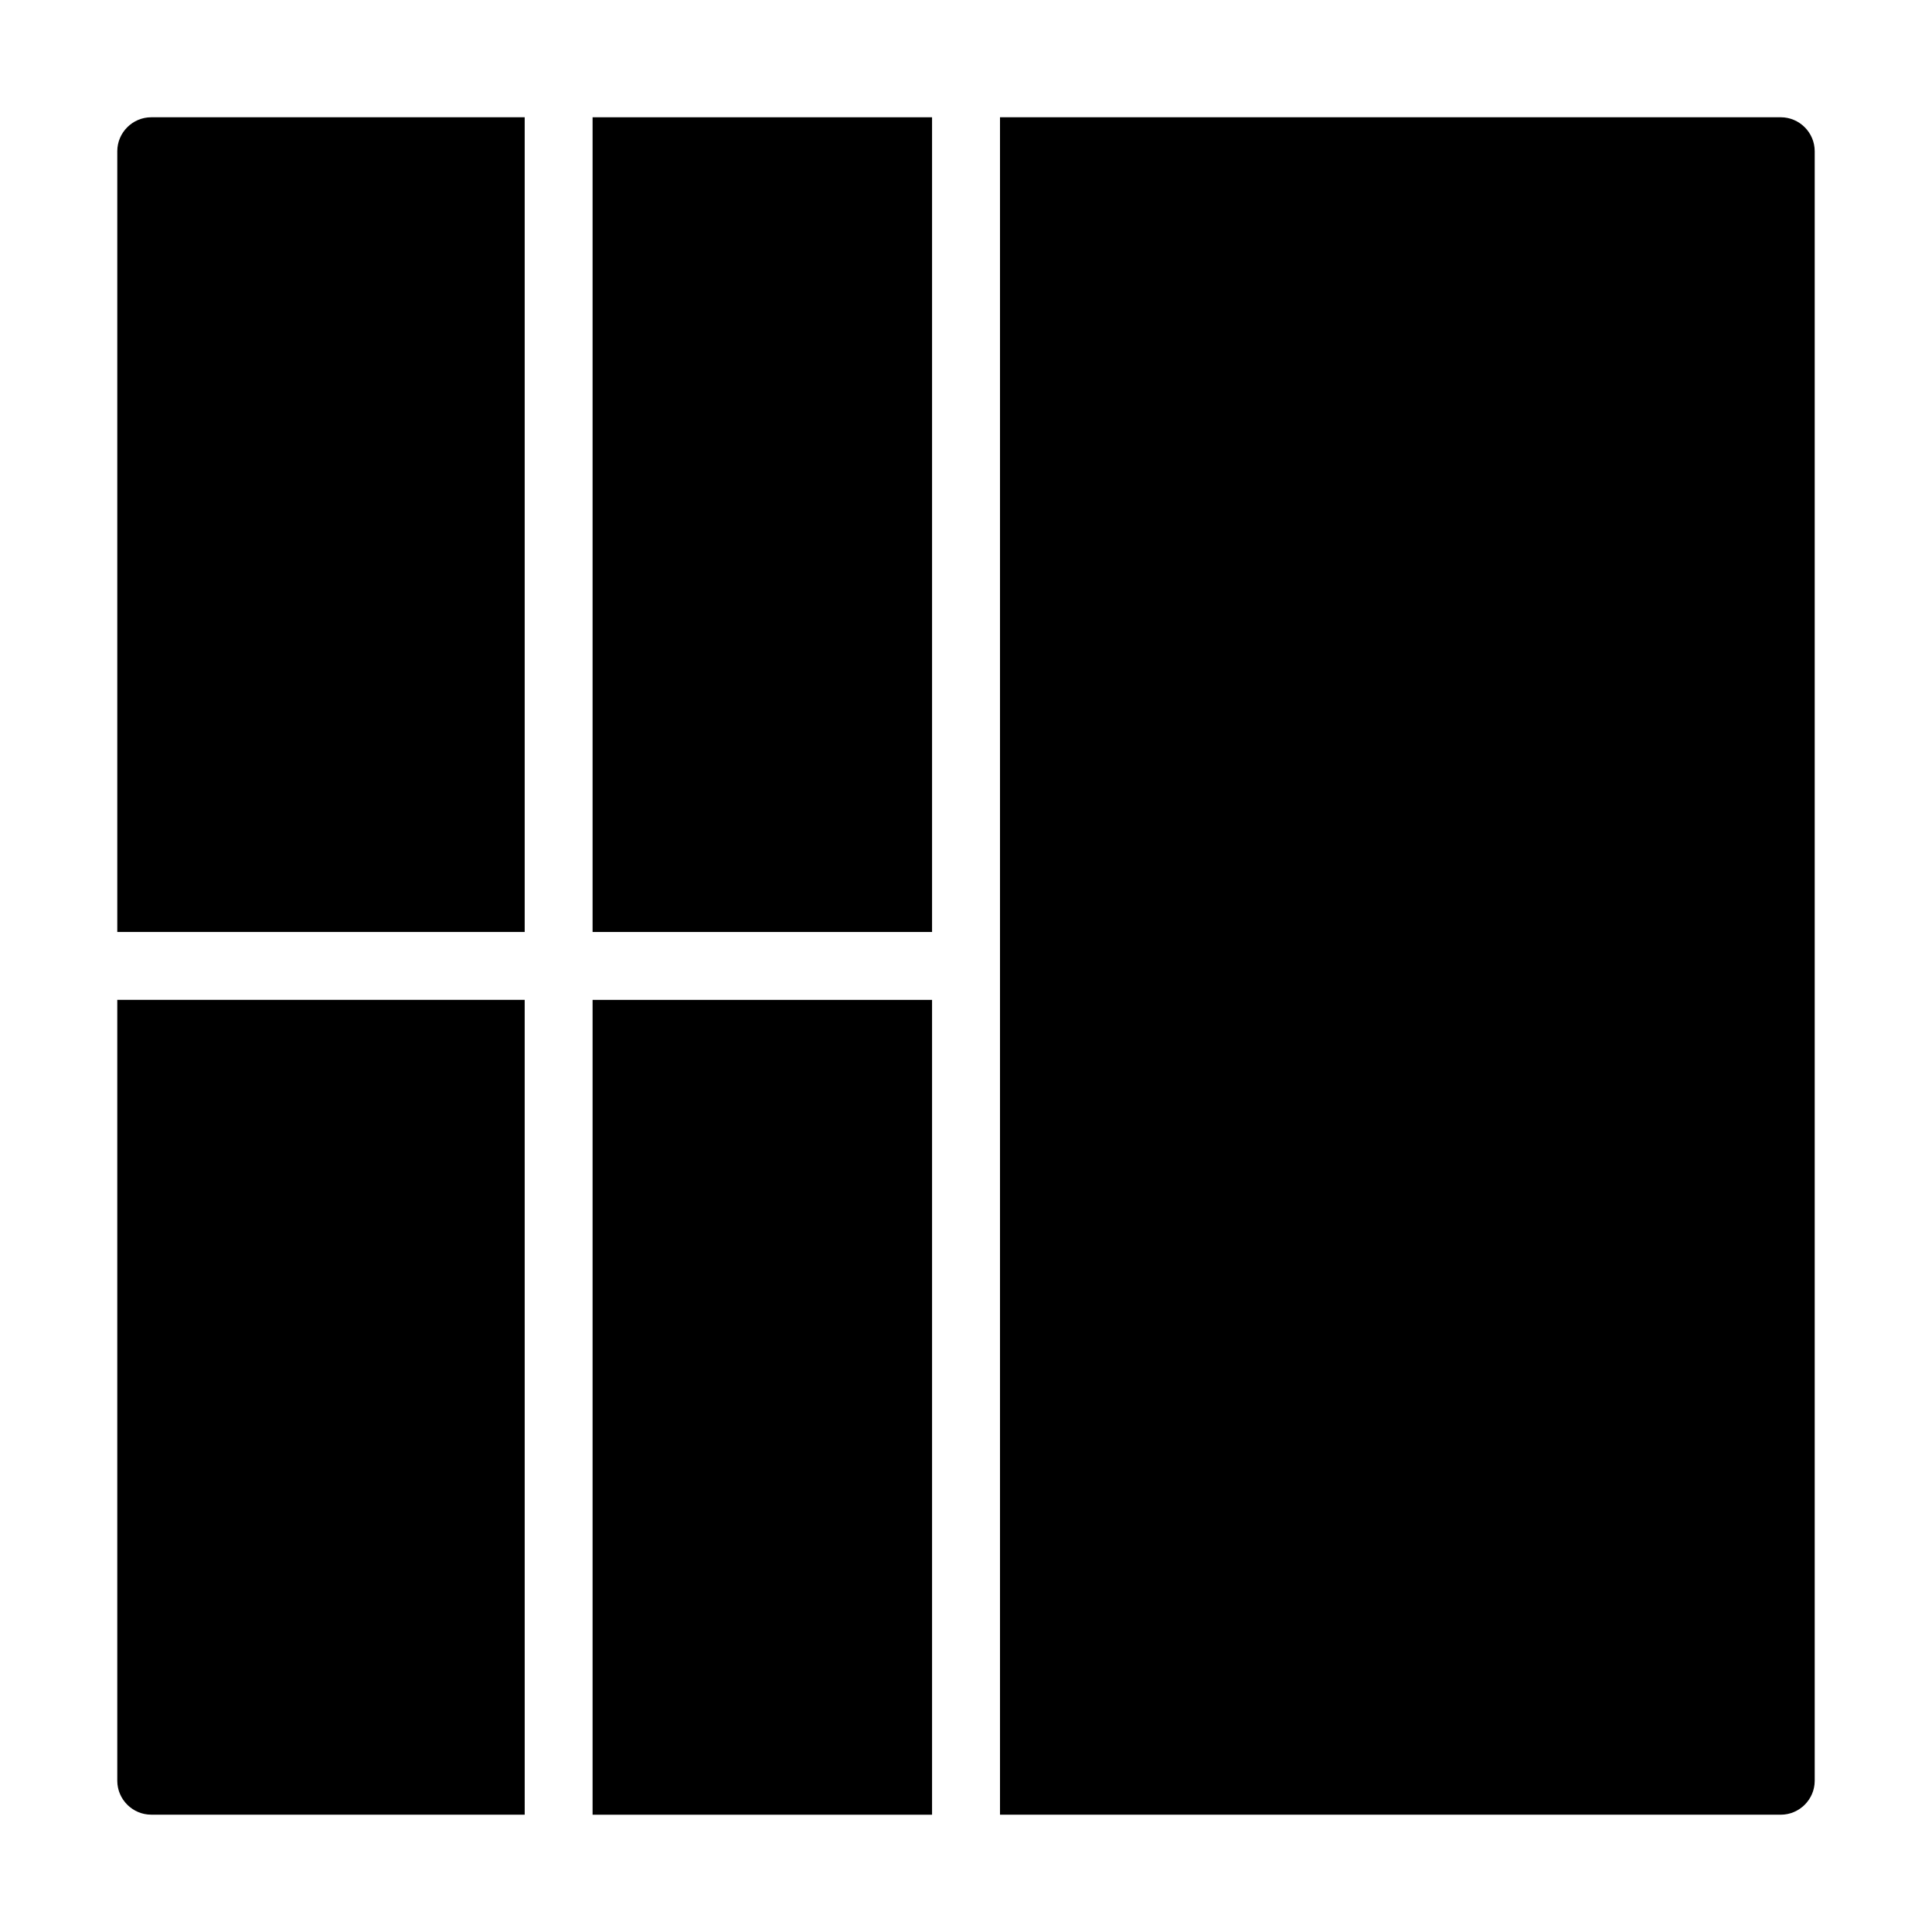 <?xml version="1.0" encoding="UTF-8"?>
<!-- Uploaded to: SVG Repo, www.svgrepo.com, Generator: SVG Repo Mixer Tools -->
<svg fill="#000000" width="800px" height="800px" version="1.1" viewBox="144 144 512 512" xmlns="http://www.w3.org/2000/svg">
 <g>
  <path d="m301.04 175.08h89.965v215.9h-89.965z"/>
  <path d="m301.04 408.98h89.965v215.94h-89.965z"/>
  <path d="m283.05 175.08h-98.969c-4.949 0-9 4.051-9 9v206.9h107.97z"/>
  <path d="m184.08 624.91h98.973l-0.004-215.94h-107.97v206.94c0 4.945 4.051 8.996 9 8.996z"/>
  <path d="m615.92 175.08h-206.91v449.83l206.91 0.004c4.949 0 8.996-4.047 8.996-8.996v-431.84c0-4.949-4.051-9-8.996-9z"/>
 </g>
</svg>